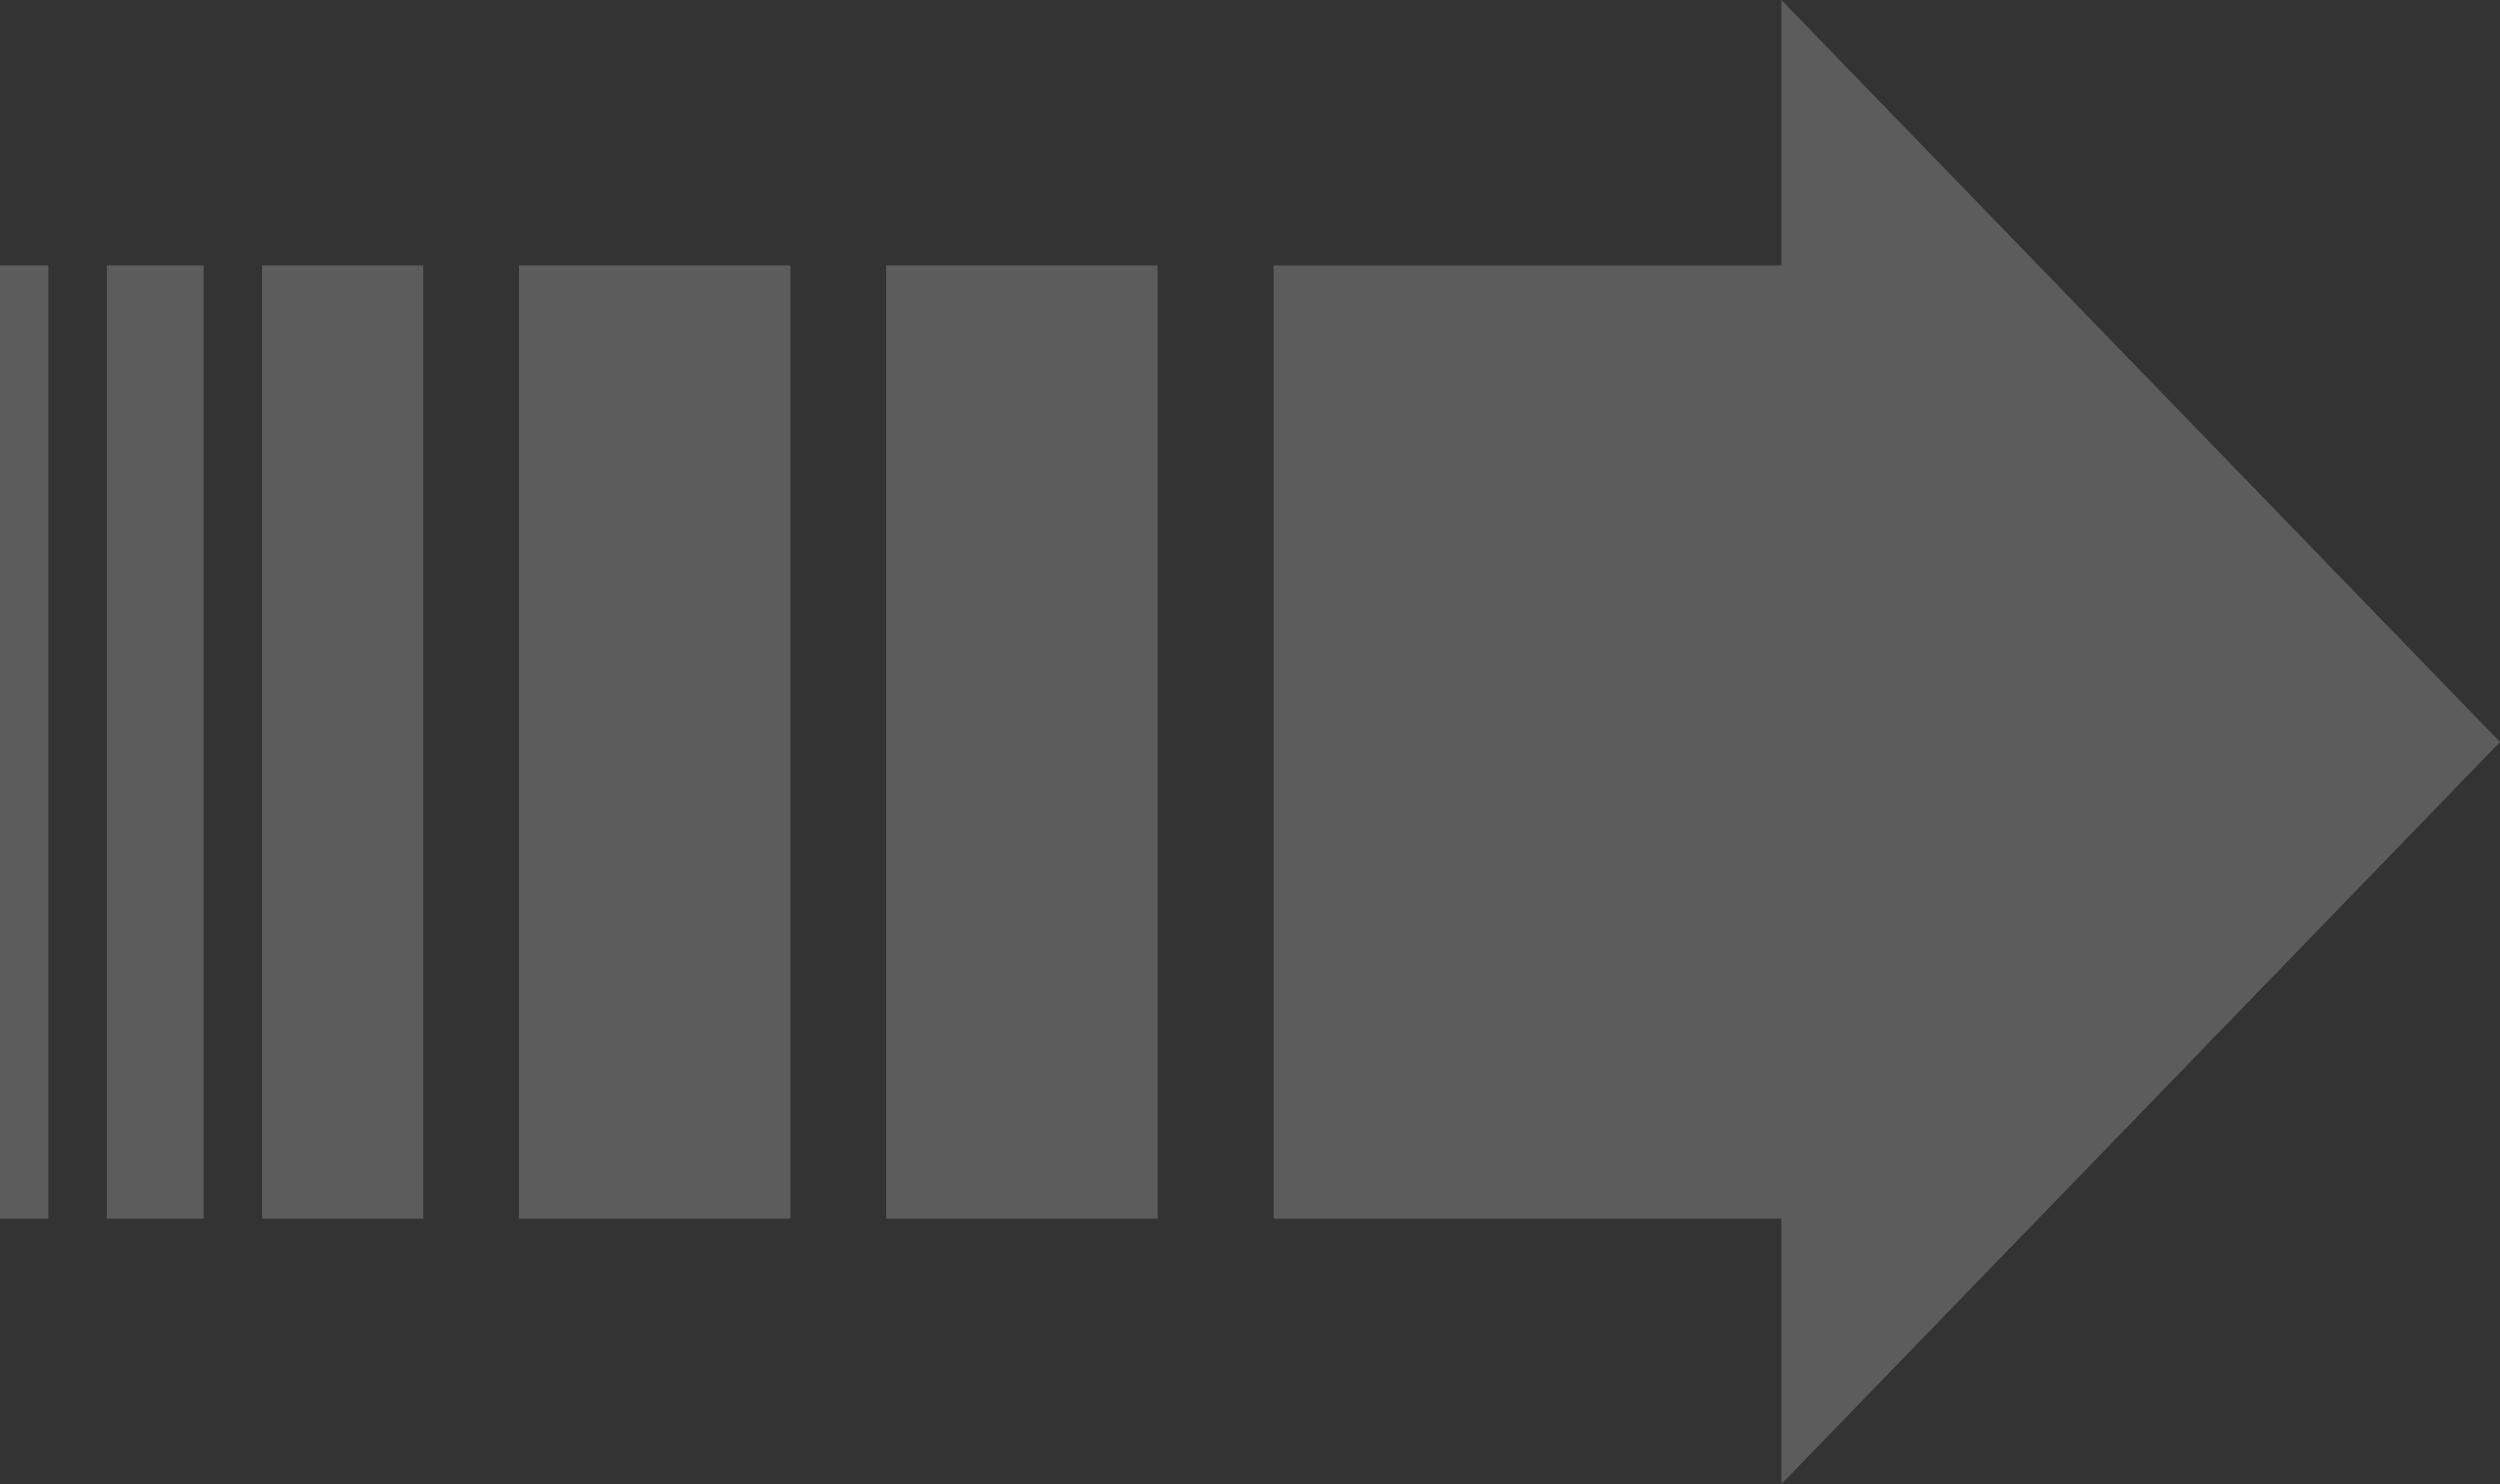 <svg xmlns="http://www.w3.org/2000/svg" width="165.141" height="98.034" viewBox="0 0 165.141 98.034">
  <rect x="0" y="0" width="165.141" height="98.034" fill="#333333" stroke="none"/>
  <g id="그룹_29674" data-name="그룹 29674" opacity="0.2">
    <path id="패스_925" data-name="패스 925" d="M81.791,0V17.535H48.252V80.5H81.791V98.034l23.736-24.508,23.734-24.51L105.526,24.508Z" transform="translate(35.881 0)" fill="#fff"/>
    <rect id="사각형_50" data-name="사각형 50" width="17.933" height="62.965" transform="translate(58.536 17.533)" fill="#fff"/>
    <rect id="사각형_51" data-name="사각형 51" width="17.933" height="62.965" transform="translate(34.279 17.533)" fill="#fff"/>
    <rect id="사각형_52" data-name="사각형 52" width="10.643" height="62.965" transform="translate(17.314 17.533)" fill="#fff"/>
    <rect id="사각형_53" data-name="사각형 53" width="6.394" height="62.965" transform="translate(7.058 17.533)" fill="#fff"/>
    <rect id="사각형_54" data-name="사각형 54" width="3.196" height="62.965" transform="translate(0 17.533)" fill="#fff"/>
  </g>
</svg>

